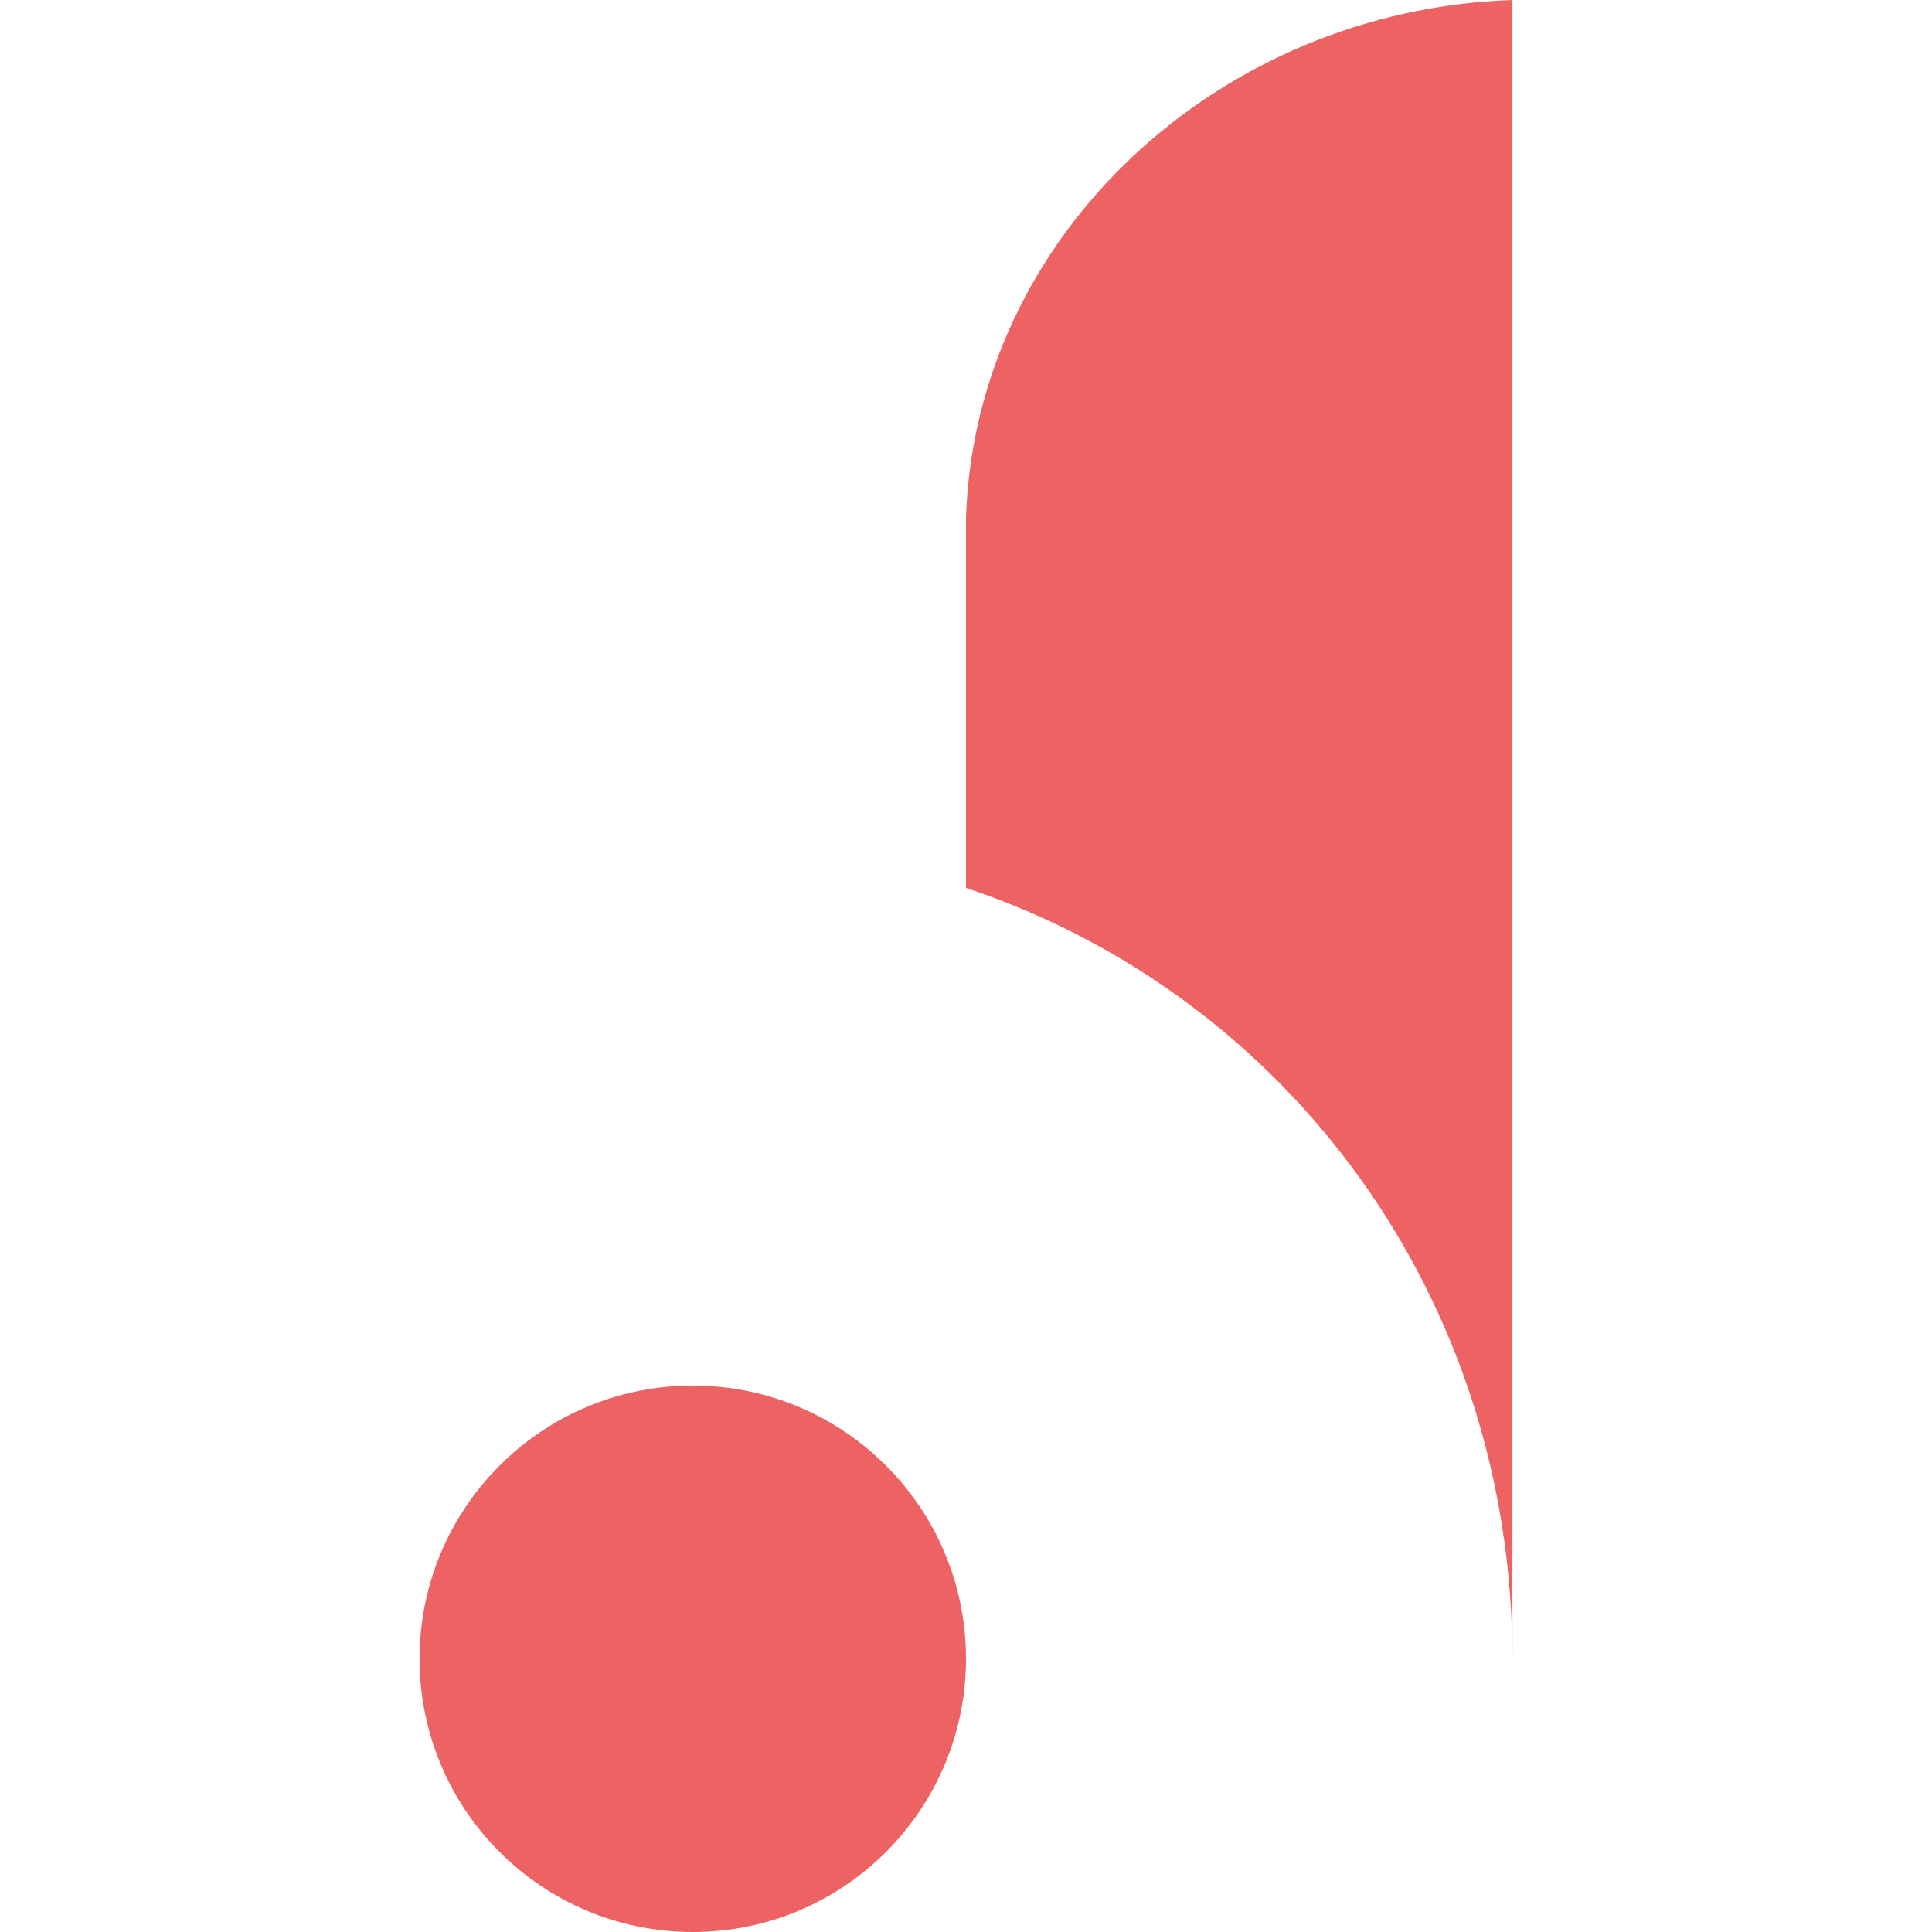 <svg xmlns="http://www.w3.org/2000/svg" xmlns:xlink="http://www.w3.org/1999/xlink" id="Layer_1" x="0px" y="0px" viewBox="0 0 19.8 19.8" style="enable-background:new 0 0 19.8 19.8;" xml:space="preserve"><style type="text/css">	.st0{fill:#ED6262;}</style><g>	<circle class="st0" cx="7.1" cy="17" r="2.8"></circle>	<path class="st0" d="M9.9,5.3v3.8c3.3,1.1,5.6,4.2,5.6,7.9V3.8V0.5c0-0.2,0-0.3,0-0.5C12.5,0.1,10,2.4,9.9,5.3z"></path></g></svg>